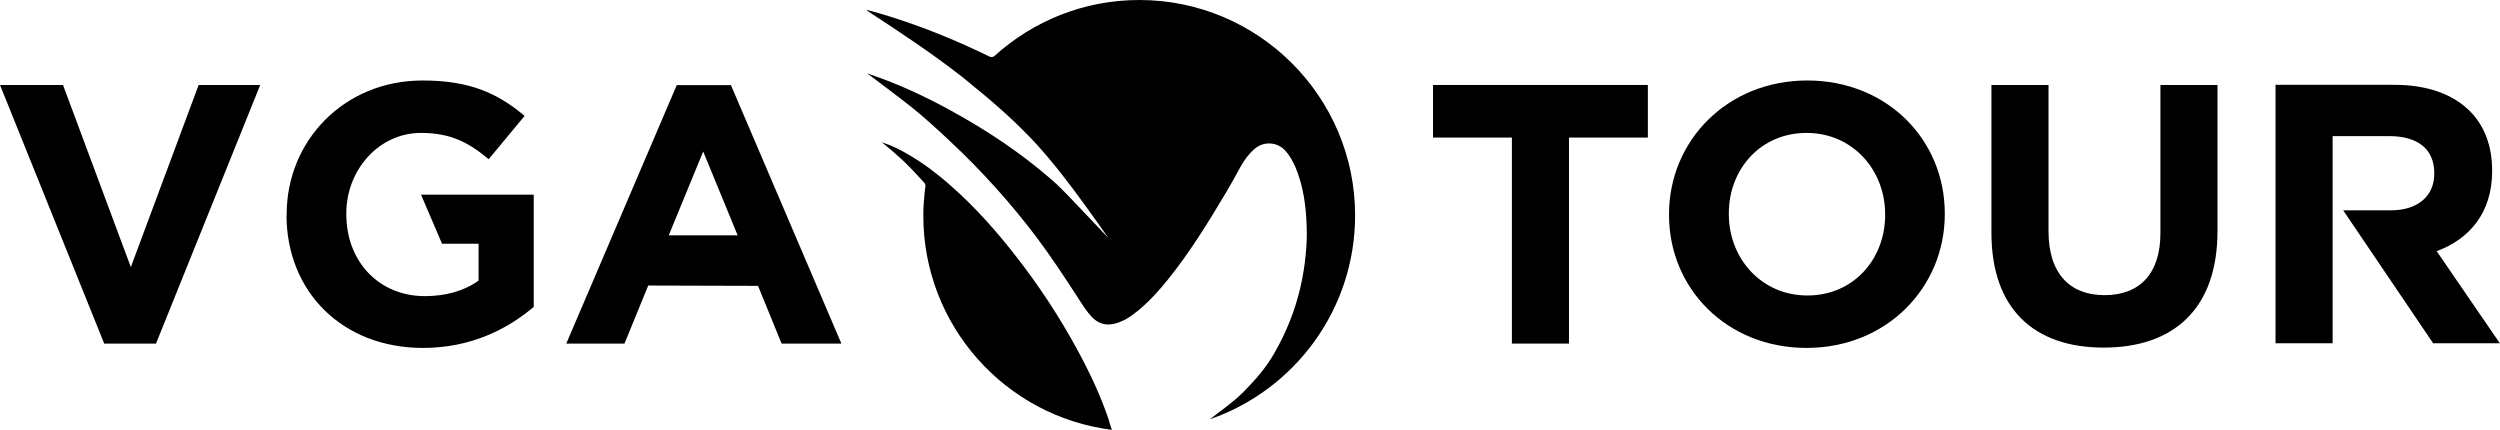 <?xml version="1.0" encoding="UTF-8"?>
<svg id="Layer_2" data-name="Layer 2" xmlns="http://www.w3.org/2000/svg" viewBox="0 0 155.93 26.81">
  <defs>
    <style>
      .cls-1 {
        stroke-width: 0px;
      }
    </style>
  </defs>
  <g id="Layer_1-2" data-name="Layer 1">
    <g>
      <polygon class="cls-1" points="0 5.3 3.93 5.3 8.16 16.66 12.39 5.3 16.23 5.3 9.73 21.43 6.5 21.43 0 5.3"/>
      <path class="cls-1" d="M17.88,13.41v-.05c0-4.58,3.58-8.34,8.48-8.34,2.91,0,4.67.78,6.36,2.21l-2.24,2.7c-1.25-1.04-2.36-1.64-4.23-1.64-2.59,0-4.65,2.28-4.65,5.02v.05c0,2.95,2.03,5.11,4.9,5.11,1.29,0,2.45-.32,3.35-.97v-2.3h-2.28l-1.31-3.06h7.03v7c-1.66,1.41-3.95,2.56-6.91,2.56-5.04,0-8.51-3.52-8.51-8.29"/>
      <path class="cls-1" d="M52.48,21.43l-6.89-16.12h-3.38l-6.89,16.12h3.63l1.48-3.62,6.85.02,1.47,3.6h3.72ZM41.71,14.68l2.15-5.23,2.15,5.23h-4.3Z"/>
      <g>
        <polygon class="cls-1" points="94.3 8.58 89.38 8.58 89.38 5.3 102.78 5.3 102.78 8.58 97.86 8.58 97.86 21.43 94.3 21.43 94.3 8.58"/>
        <path class="cls-1" d="M124.21,14.52V5.3h3.56v9.12c0,2.63,1.32,3.99,3.49,3.99s3.49-1.31,3.49-3.87V5.3h3.56v9.1c0,4.88-2.75,7.28-7.1,7.28s-7-2.42-7-7.16"/>
        <path class="cls-1" d="M151.97,15.67c2.06-.76,3.47-2.4,3.47-5v-.05c0-1.52-.49-2.79-1.39-3.69-1.06-1.06-2.66-1.64-4.72-1.64h-7.4v16.12h3.56v-12.92h3.54c1.73,0,2.8.78,2.8,2.3v.05c0,1.36-.99,2.28-2.73,2.28h-2.95s5.61,8.29,5.61,8.29h4.16l-3.95-5.76Z"/>
        <path class="cls-1" d="M104.1,13.41v-.05c0-4.58,3.63-8.34,8.62-8.34s8.58,3.71,8.58,8.29v.05c0,4.58-3.63,8.34-8.62,8.34s-8.58-3.71-8.58-8.29M117.58,13.41v-.05c0-2.76-2.03-5.07-4.9-5.07s-4.85,2.26-4.85,5.02v.05c0,2.76,2.03,5.07,4.9,5.07s4.85-2.26,4.85-5.02"/>
      </g>
      <g>
        <polygon class="cls-1" points="71.05 0 71.05 0 71.05 0 71.05 0"/>
        <polygon class="cls-1" points="71.06 0 71.05 0 71.06 0 71.06 0"/>
        <path class="cls-1" d="M71.06,0h0s0,0,0,0c-3.47,0-6.63,1.32-9.02,3.48-.09.08-.21.1-.32.05-2.23-1.09-4.52-2.01-6.91-2.71-.25-.07-.54-.15-.79-.21.07.06.11.09.16.12,1.99,1.3,3.97,2.61,5.85,4.08.15.12.29.24.44.36,1.5,1.21,2.93,2.46,4.23,3.88,1.61,1.78,3.05,3.85,4.44,5.8-.51-.54-1.02-1.08-1.54-1.62-.67-.69-1.3-1.41-2.03-2.04-1.92-1.67-4.03-3.07-6.26-4.29,0,0-.02-.01-.03-.02-1.61-.88-3.27-1.65-5.01-2.24-.04-.01-.11-.04-.19-.07.03.03.1.08.12.09.87.66,1.74,1.3,2.6,1.98.64.51,1.25,1.05,1.85,1.6.22.2.43.4.64.6,1.95,1.83,3.73,3.8,5.34,5.93.94,1.25,1.79,2.55,2.64,3.86.25.39.5.79.82,1.13.38.4.83.56,1.38.44.57-.13,1.04-.44,1.48-.8.69-.56,1.29-1.22,1.85-1.91,1.42-1.75,2.59-3.67,3.74-5.6.29-.49.56-.99.83-1.48.24-.43.52-.82.9-1.14.55-.47,1.38-.42,1.87.1.29.31.49.67.66,1.06.5,1.19.66,2.45.7,3.72.02.57,0,1.14-.06,1.7-.06.68-.17,1.36-.32,2.02-.34,1.49-.9,2.89-1.67,4.21-.51.88-1.11,1.57-1.89,2.36-.63.64-1.33,1.11-2.1,1.71,0,0,0,0,0,0,5.27-1.82,9.06-6.83,9.06-12.72C84.52,6.03,78.49,0,71.06,0Z"/>
        <path class="cls-1" d="M69.18,26.26c-.51-1.54-1.2-3-1.97-4.42-1.12-2.06-2.41-4.03-3.86-5.88-1.23-1.58-2.55-3.06-4.05-4.38-.44-.39-.9-.76-1.37-1.11-.49-.36-1-.68-1.53-.98-.42-.23-.86-.44-1.32-.59l-.08-.03s.1.08.12.1c.42.34.83.7,1.23,1.07.38.35,1.06,1.09,1.3,1.36.06.06.08.15.07.23-.02.13-.03.26-.05.39-.05.47-.08.96-.08,1.44,0,6.86,5.13,12.52,11.76,13.35-.06-.2-.15-.46-.18-.55Z"/>
      </g>
    </g>
  </g>
</svg>